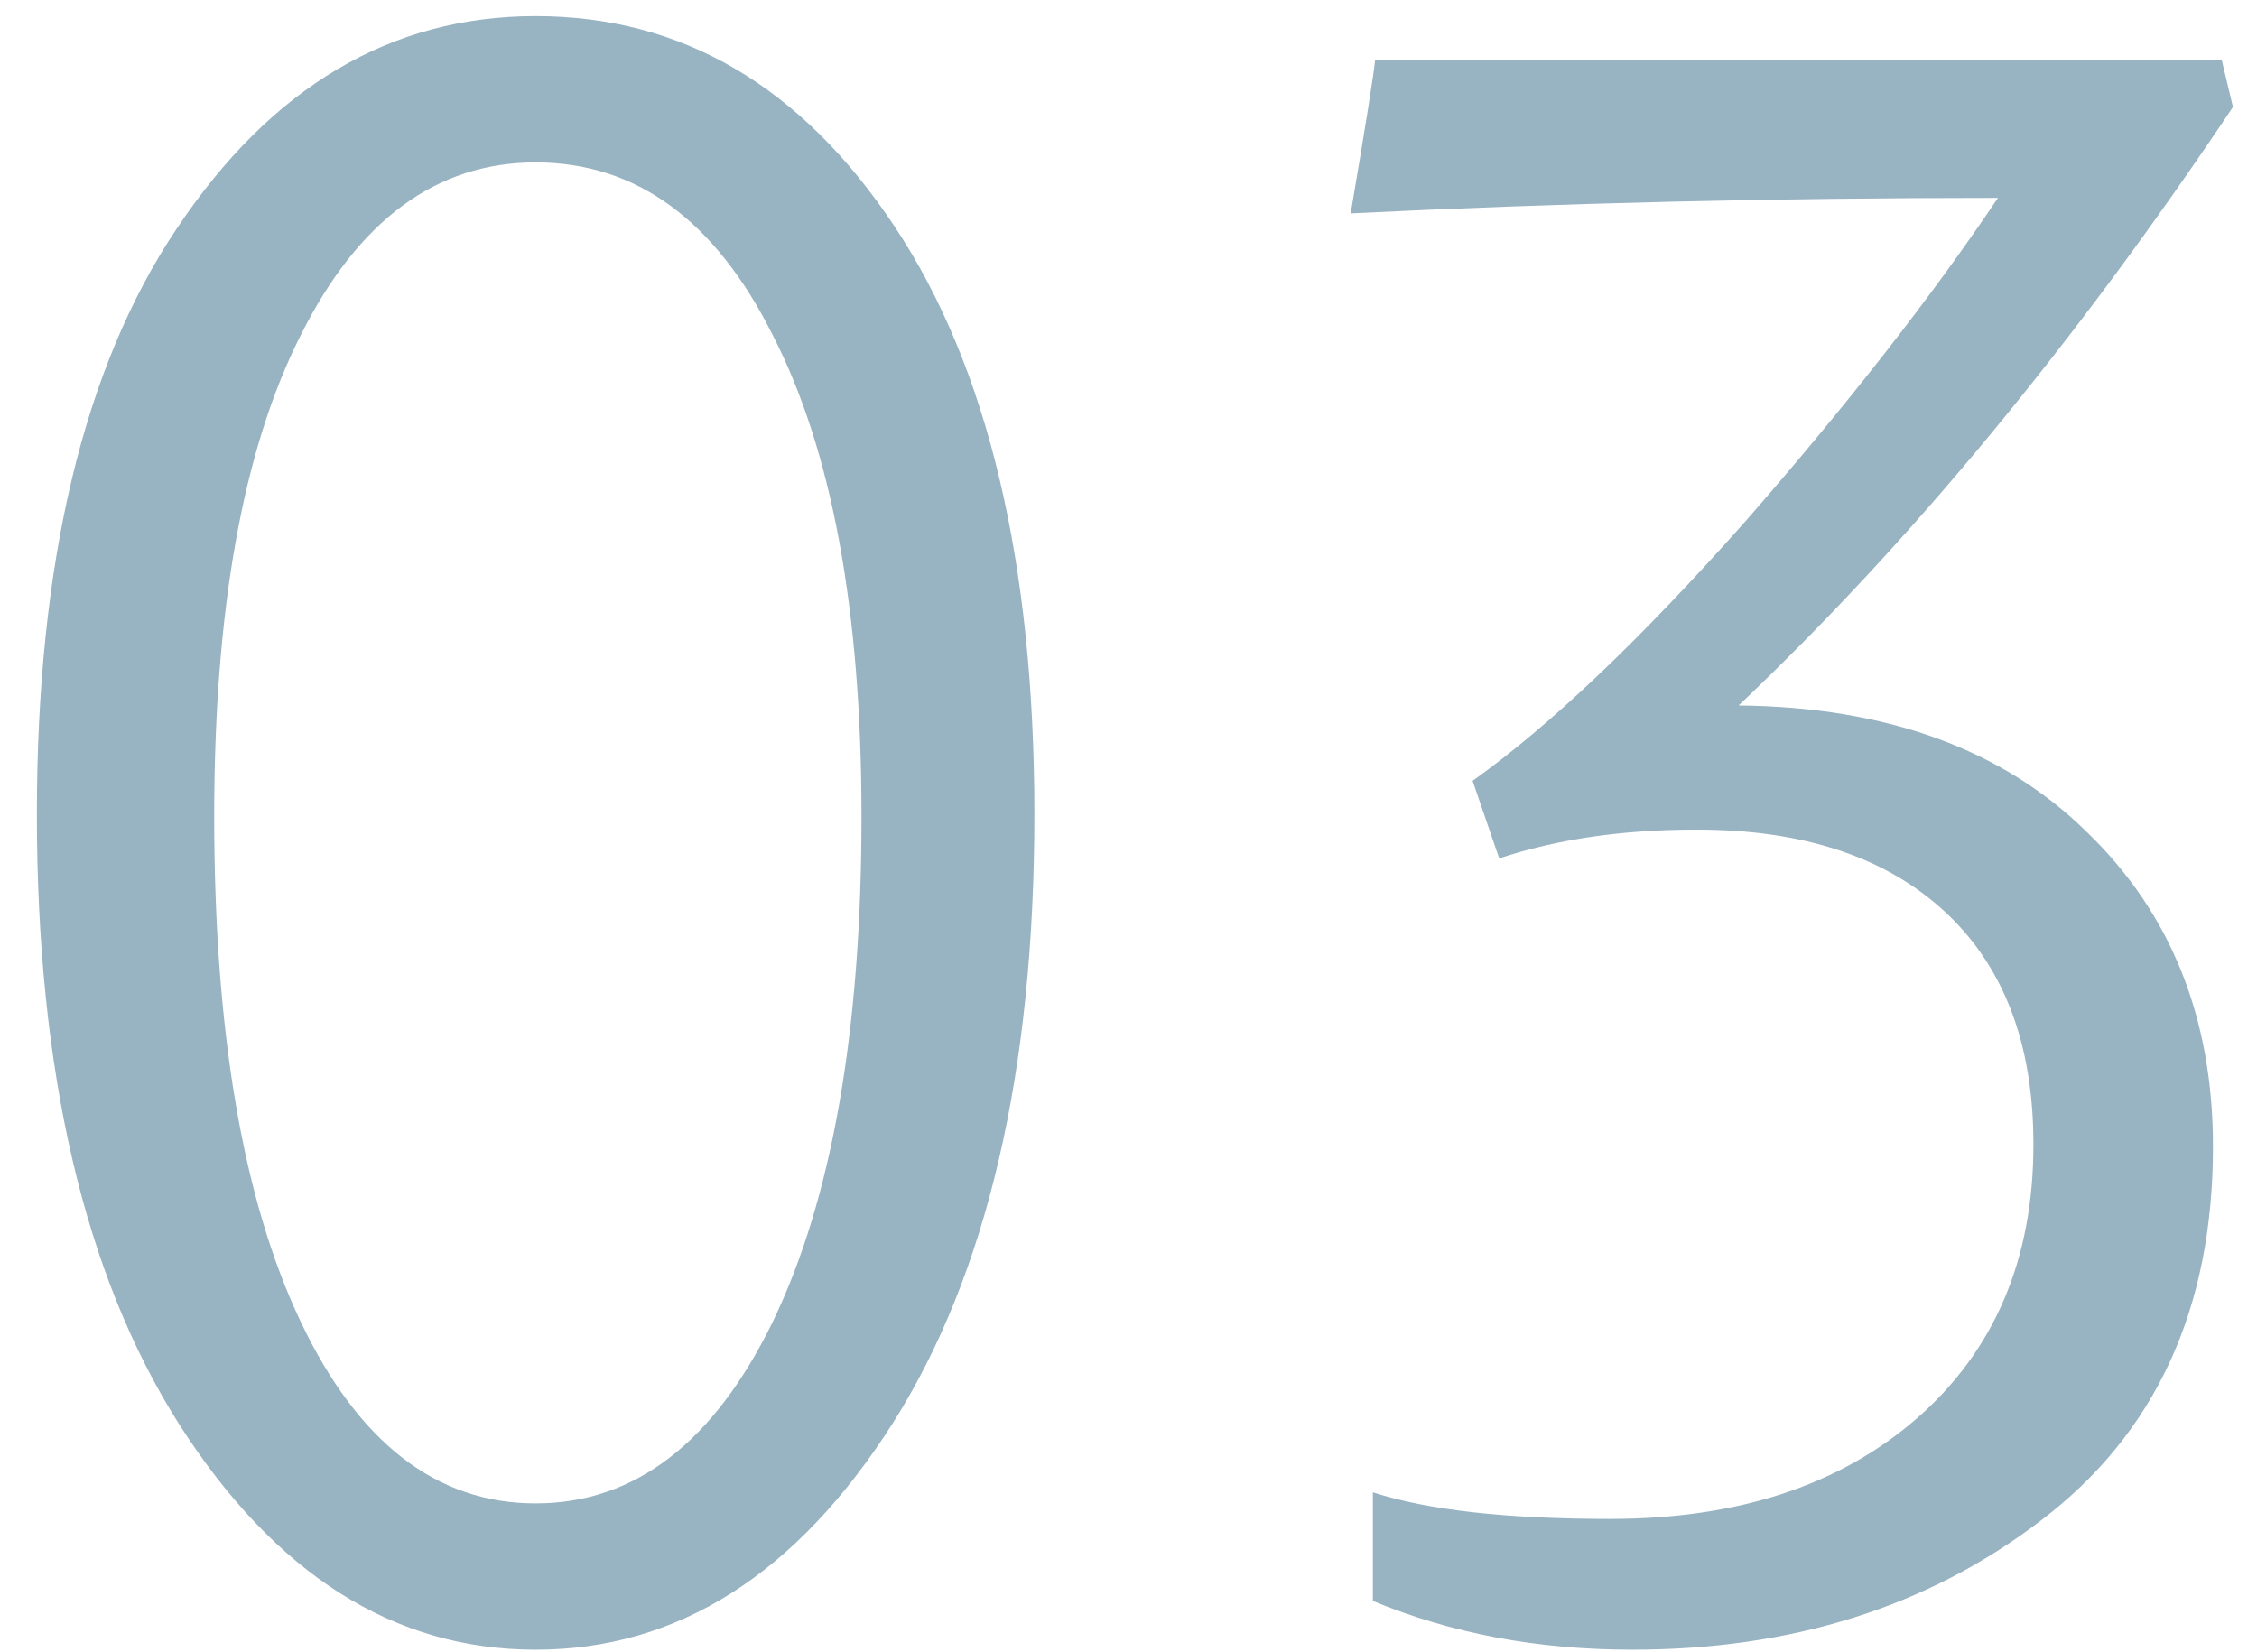 <?xml version="1.0" encoding="UTF-8"?> <svg xmlns="http://www.w3.org/2000/svg" width="56" height="41" viewBox="0 0 56 41" fill="none"> <path d="M13.29 0.4C16.92 0.4 19.89 2.142 22.2 5.625C24.51 9.108 25.665 13.967 25.665 20.2C25.665 26.58 24.492 31.622 22.145 35.325C19.762 39.065 16.81 40.935 13.29 40.935C9.77 40.935 6.818 39.065 4.435 35.325C2.088 31.622 0.915 26.58 0.915 20.2C0.915 13.967 2.07 9.127 4.38 5.68C6.727 2.16 9.697 0.4 13.29 0.4ZM13.29 4.03C10.833 4.03 8.89 5.46 7.46 8.32C6.03 11.143 5.315 15.122 5.315 20.255C5.315 25.608 6.03 29.788 7.46 32.795C8.89 35.802 10.833 37.305 13.29 37.305C15.747 37.305 17.708 35.802 19.175 32.795C20.642 29.752 21.375 25.572 21.375 20.255C21.375 15.158 20.642 11.18 19.175 8.32C17.745 5.46 15.783 4.03 13.29 4.03ZM34.118 1.5H55.128L55.403 2.655C51.48 8.522 47.391 13.472 43.138 17.505C46.804 17.542 49.683 18.587 51.773 20.64C53.863 22.657 54.908 25.26 54.908 28.45C54.908 32.483 53.478 35.582 50.618 37.745C47.831 39.872 44.458 40.935 40.498 40.935C38.151 40.935 36.006 40.532 34.063 39.725V37.03C35.419 37.47 37.381 37.69 39.948 37.69C43.101 37.69 45.631 36.865 47.538 35.215C49.481 33.528 50.453 31.255 50.453 28.395C50.453 25.902 49.719 23.977 48.253 22.62C46.786 21.263 44.733 20.585 42.093 20.585C40.26 20.585 38.628 20.823 37.198 21.3L36.538 19.375C38.444 18.018 40.7 15.873 43.303 12.94C45.833 10.043 47.923 7.367 49.573 4.91C44.036 4.91 38.683 5.038 33.513 5.295C33.88 3.132 34.081 1.867 34.118 1.5Z" fill="#98B3C1"></path> </svg> 